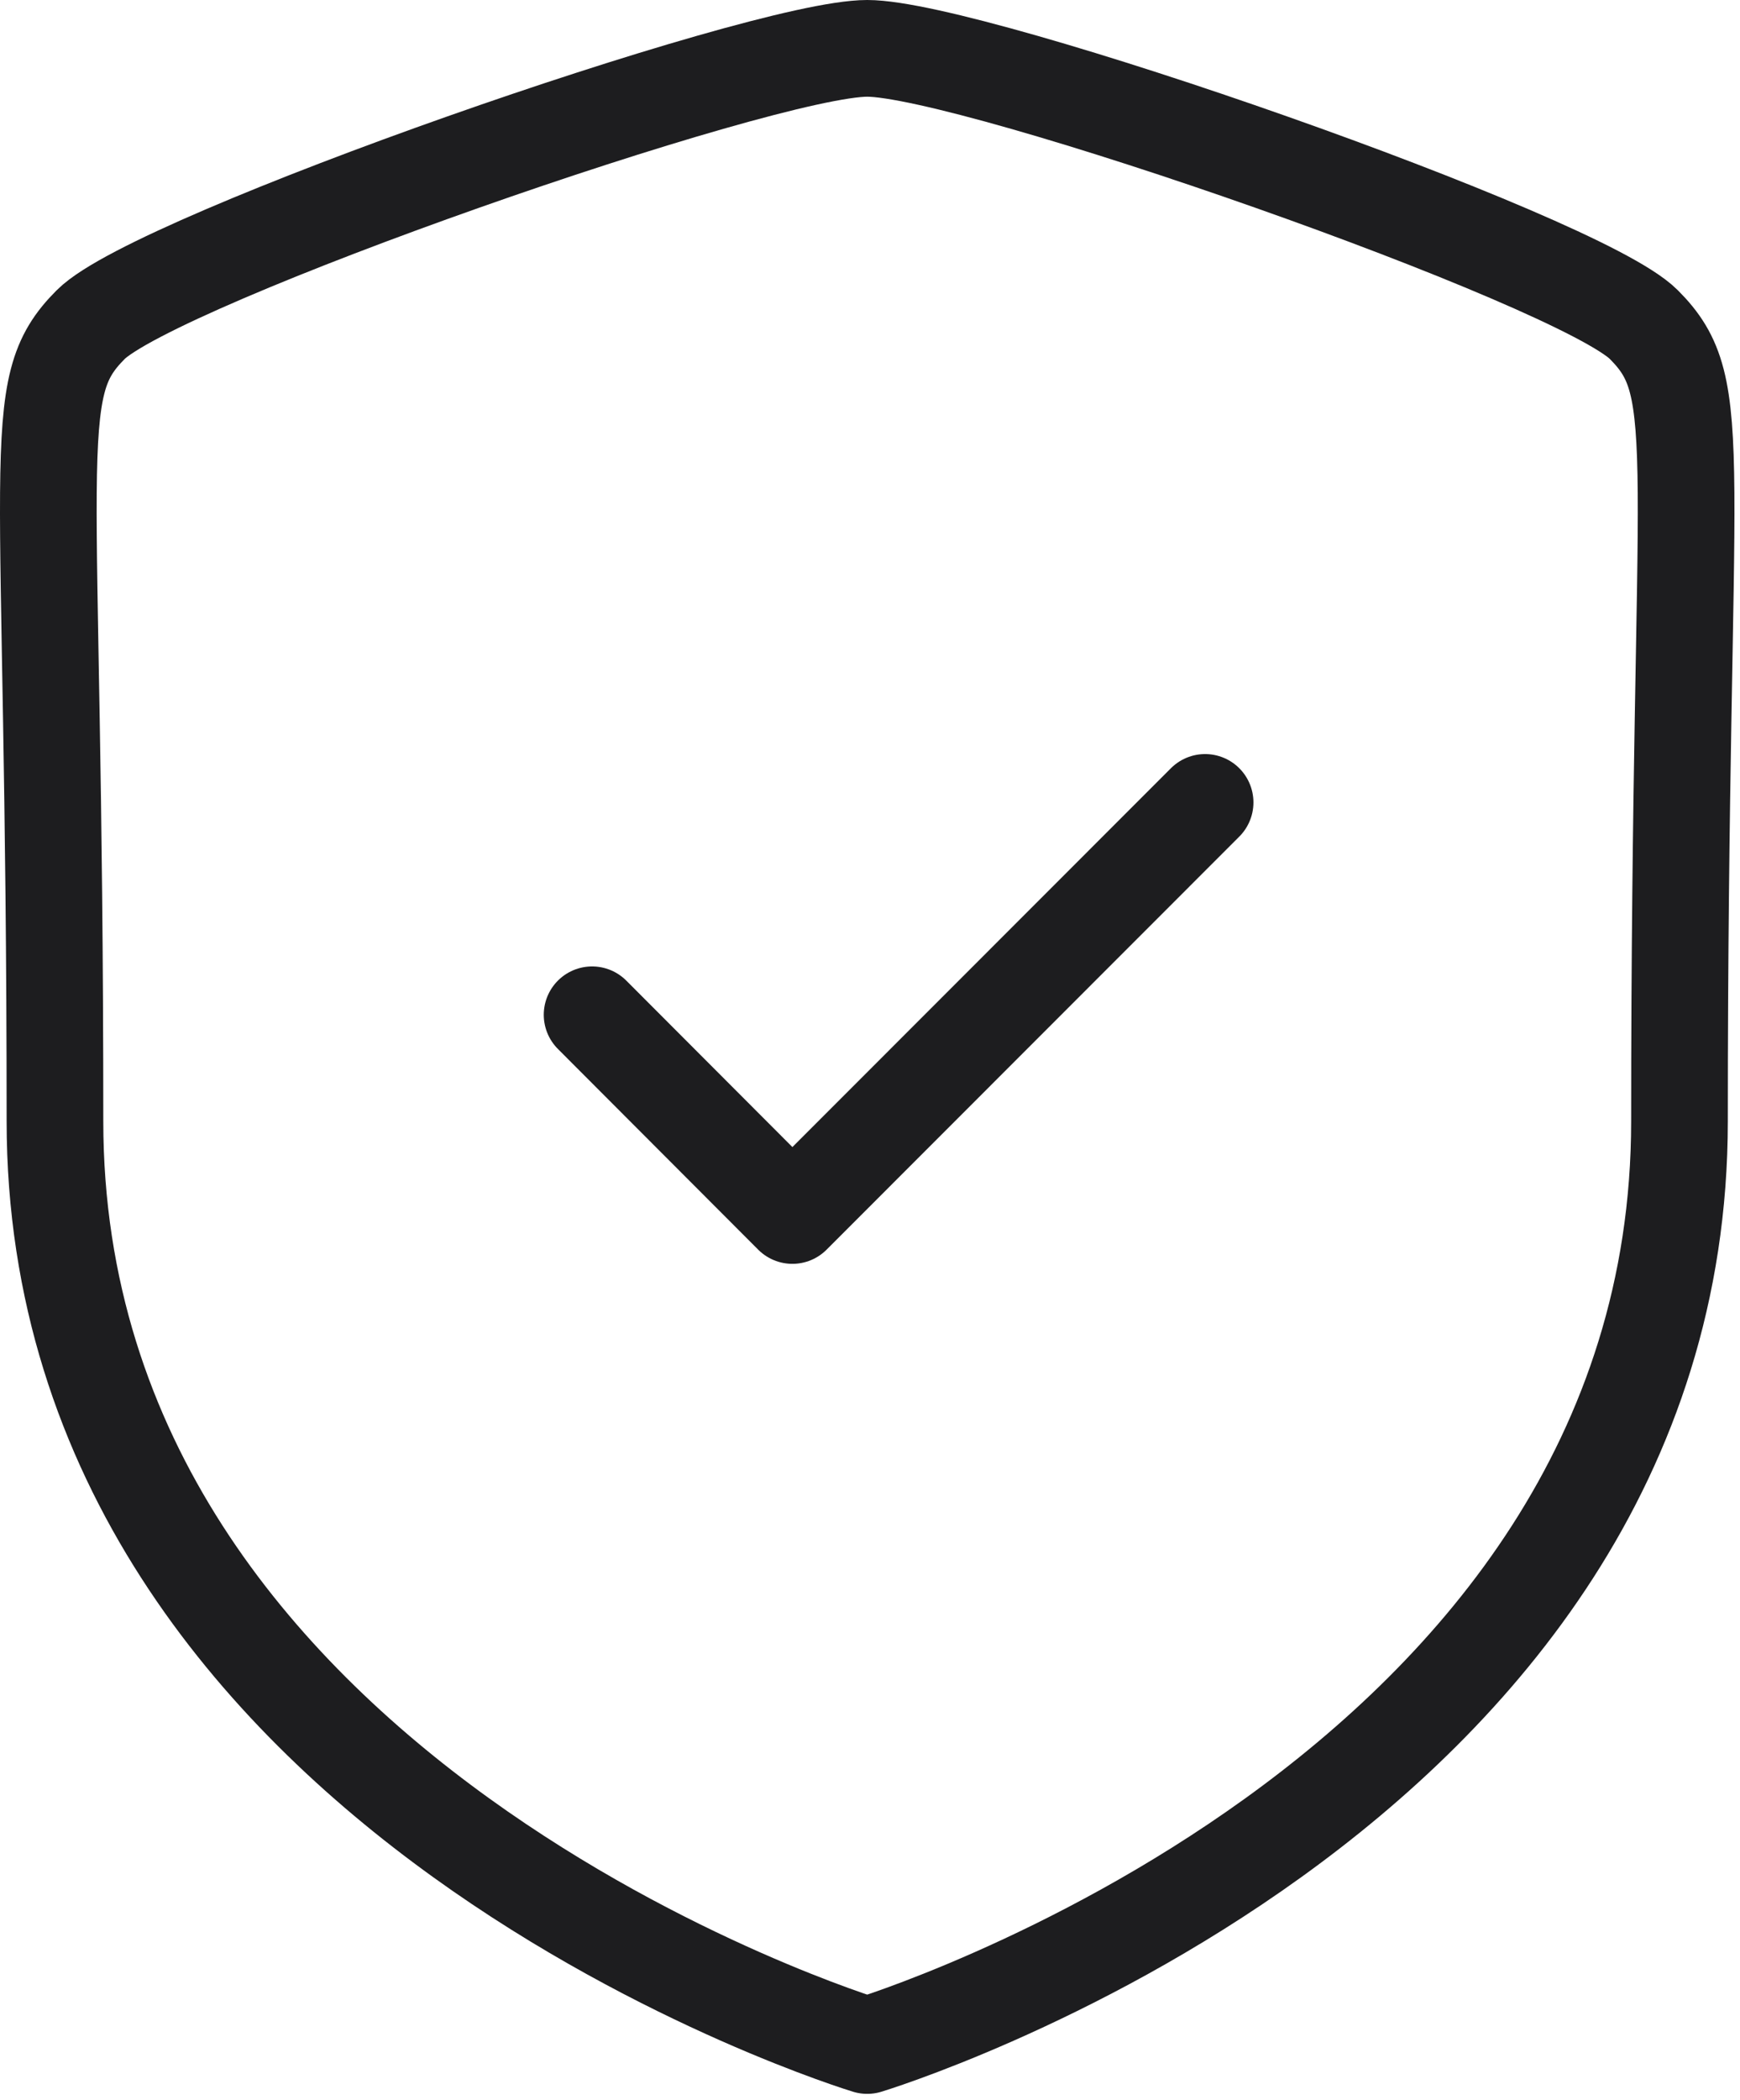 <svg xmlns="http://www.w3.org/2000/svg" width="63" height="76" viewBox="0 0 63 76" fill="none">
  <path fill-rule="evenodd" clip-rule="evenodd" d="M31.399 74.031C31.399 74.031 60.809 65.126 60.809 40.578C60.809 16.025 61.874 14.109 59.517 11.747C57.155 9.386 35.255 1.75 31.399 1.75C27.543 1.75 5.643 9.386 3.285 11.747C0.924 14.109 1.99 16.025 1.99 40.578C1.99 65.126 31.399 74.031 31.399 74.031Z" stroke="#1D1D1F" stroke-width="3.5" stroke-linecap="round" stroke-linejoin="round"/>
  <path d="M21.438 36.727L28.69 43.991L43.633 29.041" stroke="#1D1D1F" stroke-width="3.5" stroke-linecap="round" stroke-linejoin="round"/>
</svg>